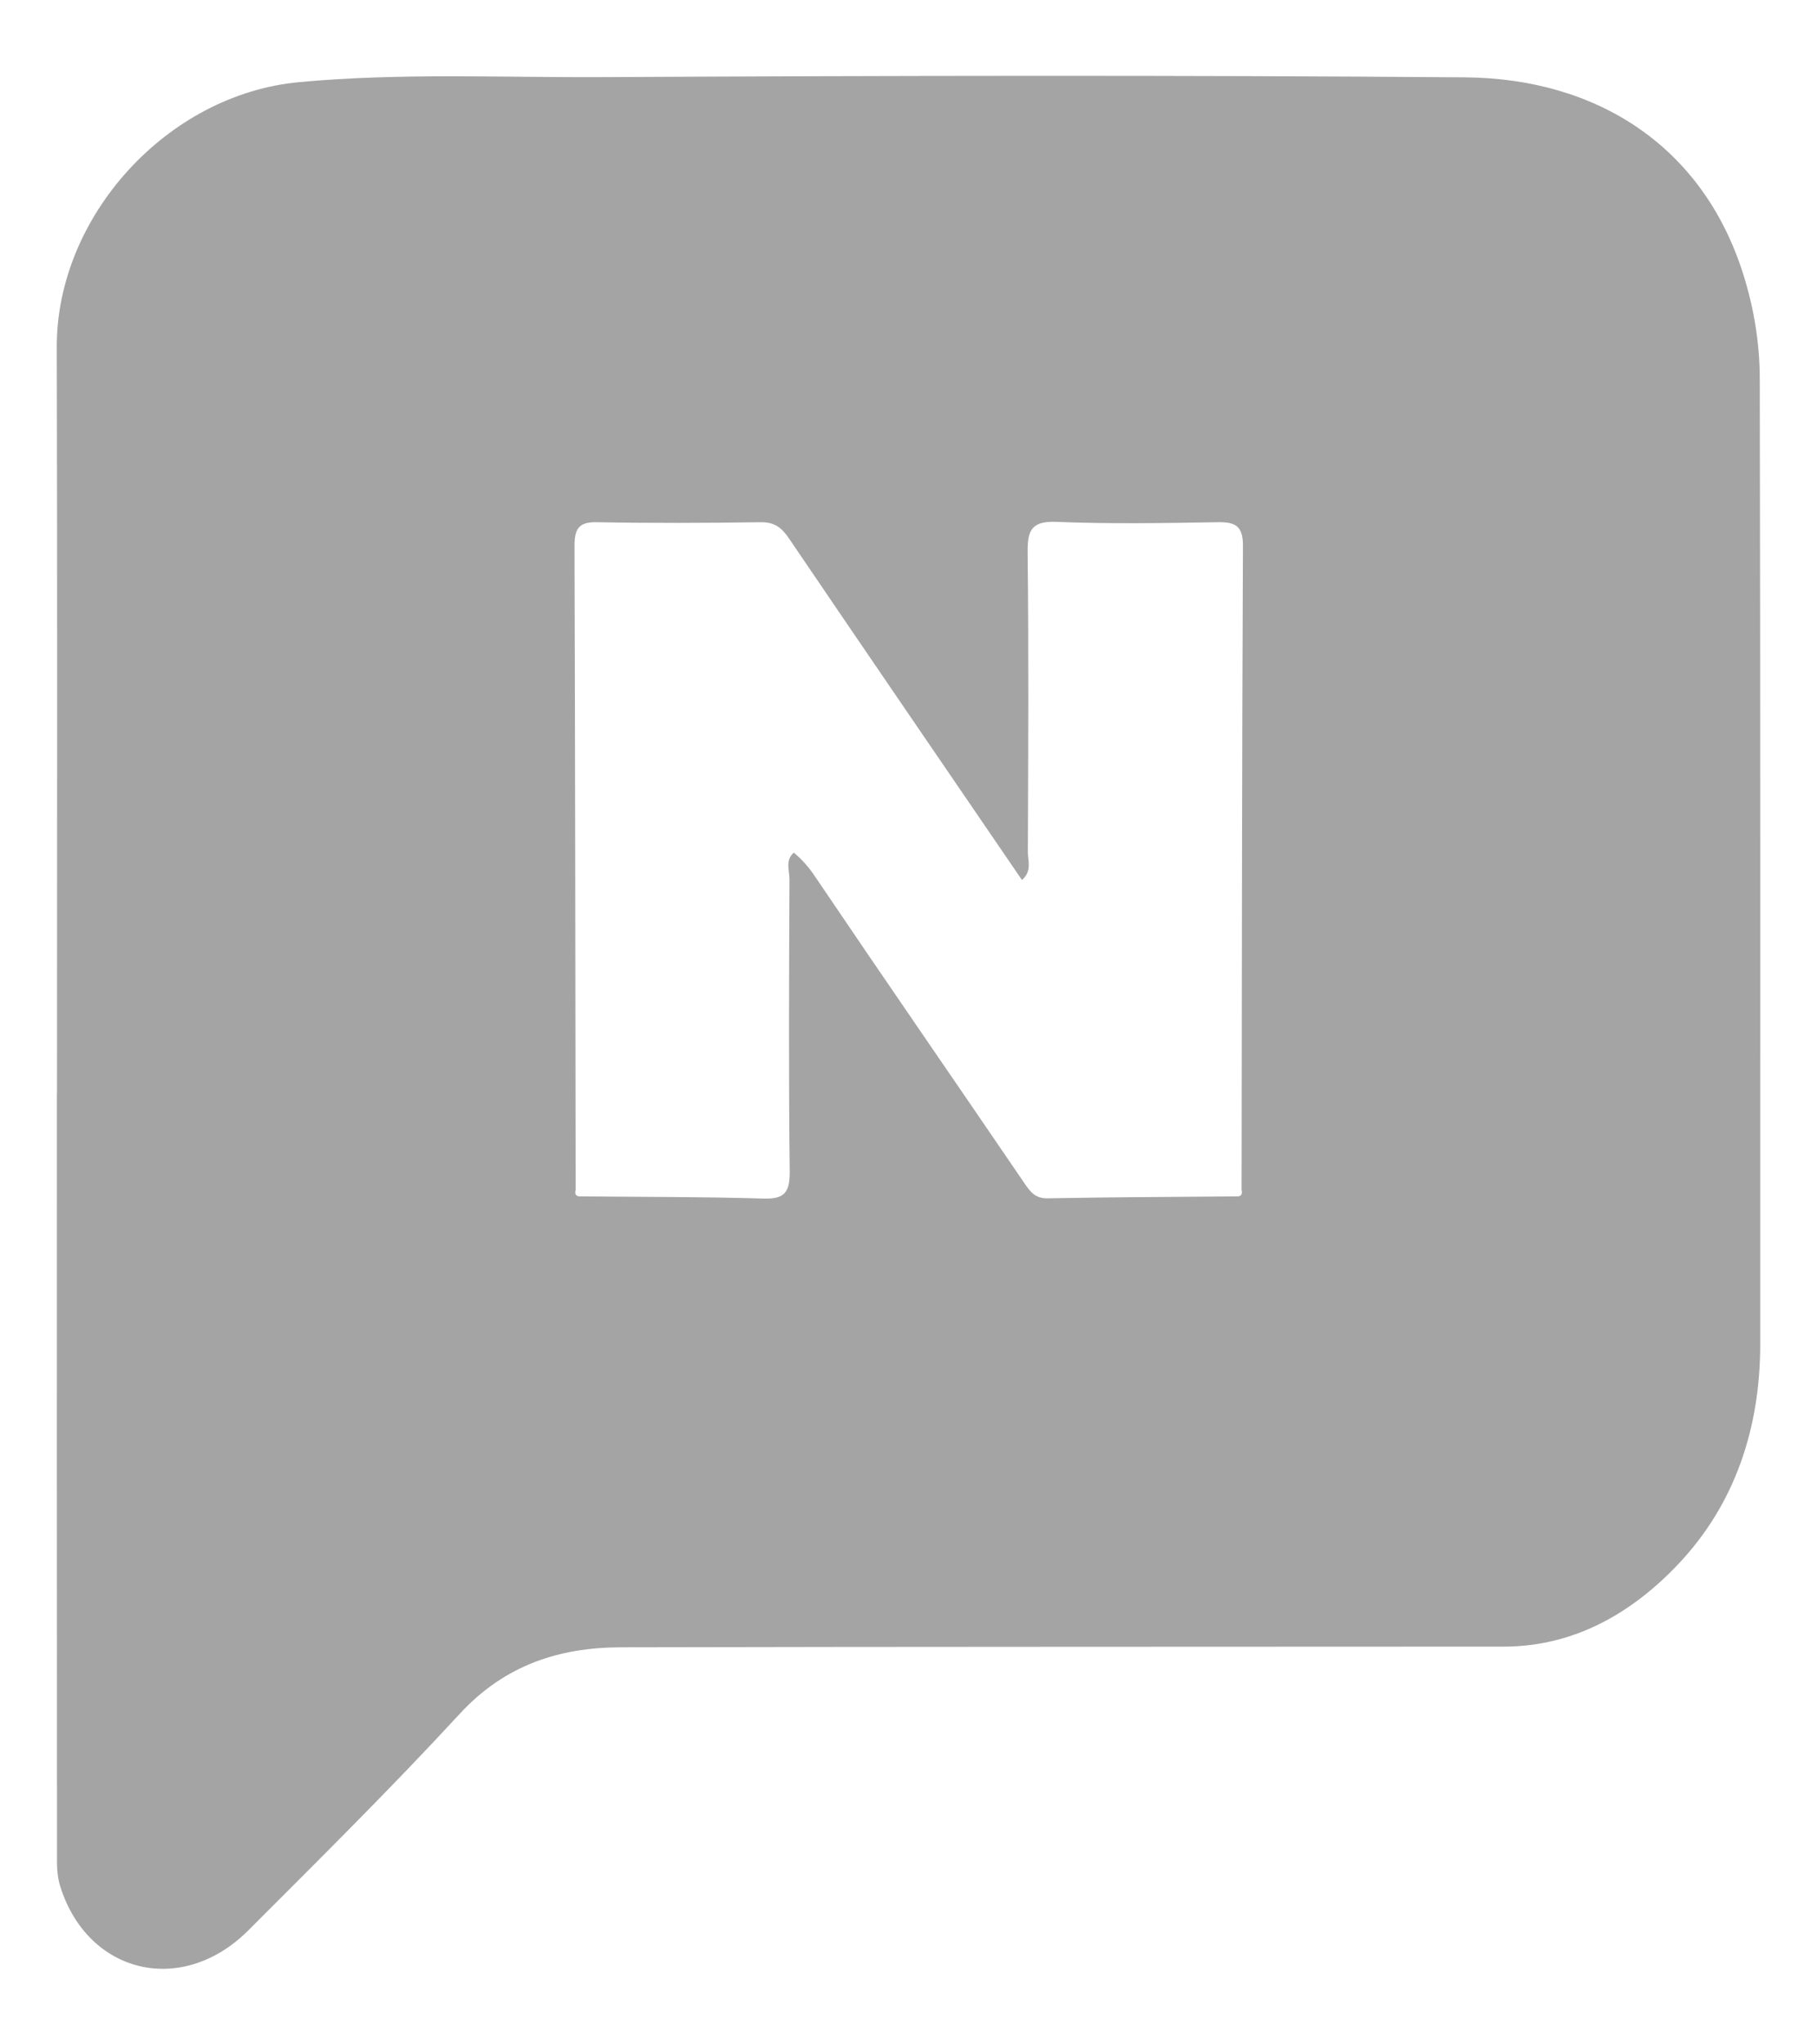 <svg width="16" height="18" viewBox="0 0 16 18" fill="none" xmlns="http://www.w3.org/2000/svg">
<path d="M0.502 9.626C0.502 7.435 0.506 5.245 0.5 3.054C0.497 1.912 1.466 0.831 2.636 0.723C3.531 0.64 4.424 0.684 5.318 0.679C7.846 0.666 10.373 0.661 12.9 0.681C14.064 0.69 14.997 1.289 15.351 2.416C15.446 2.717 15.496 3.027 15.496 3.34C15.502 6.172 15.5 9.004 15.5 11.837C15.5 12.575 15.277 13.245 14.778 13.772C14.372 14.201 13.864 14.497 13.244 14.498C10.652 14.5 8.06 14.498 5.468 14.504C4.923 14.505 4.444 14.661 4.049 15.089C3.447 15.742 2.815 16.367 2.187 16.996C1.603 17.58 0.776 17.381 0.532 16.614C0.498 16.509 0.502 16.411 0.502 16.31C0.5 14.082 0.501 11.854 0.501 9.626H0.502ZM5.069 10.475C5.06 10.512 5.069 10.536 5.112 10.534C5.648 10.539 6.185 10.537 6.721 10.553C6.901 10.559 6.955 10.506 6.954 10.319C6.944 9.46 6.948 8.601 6.952 7.742C6.952 7.666 6.912 7.576 6.99 7.507C7.064 7.569 7.121 7.634 7.174 7.713C7.784 8.616 8.403 9.511 9.016 10.411C9.07 10.491 9.114 10.553 9.225 10.551C9.78 10.54 10.335 10.539 10.89 10.534C10.933 10.536 10.941 10.512 10.933 10.475C10.936 8.588 10.936 6.7 10.945 4.812C10.947 4.626 10.876 4.595 10.718 4.598C10.246 4.606 9.774 4.614 9.303 4.595C9.082 4.586 9.046 4.669 9.049 4.87C9.059 5.748 9.054 6.625 9.051 7.503C9.051 7.58 9.089 7.671 8.999 7.748C8.312 6.742 7.626 5.741 6.945 4.737C6.881 4.643 6.817 4.597 6.701 4.598C6.22 4.605 5.738 4.607 5.257 4.598C5.094 4.594 5.058 4.658 5.059 4.812C5.065 6.7 5.066 8.588 5.069 10.475Z" fill="#A4A4A4"/>
</svg>
